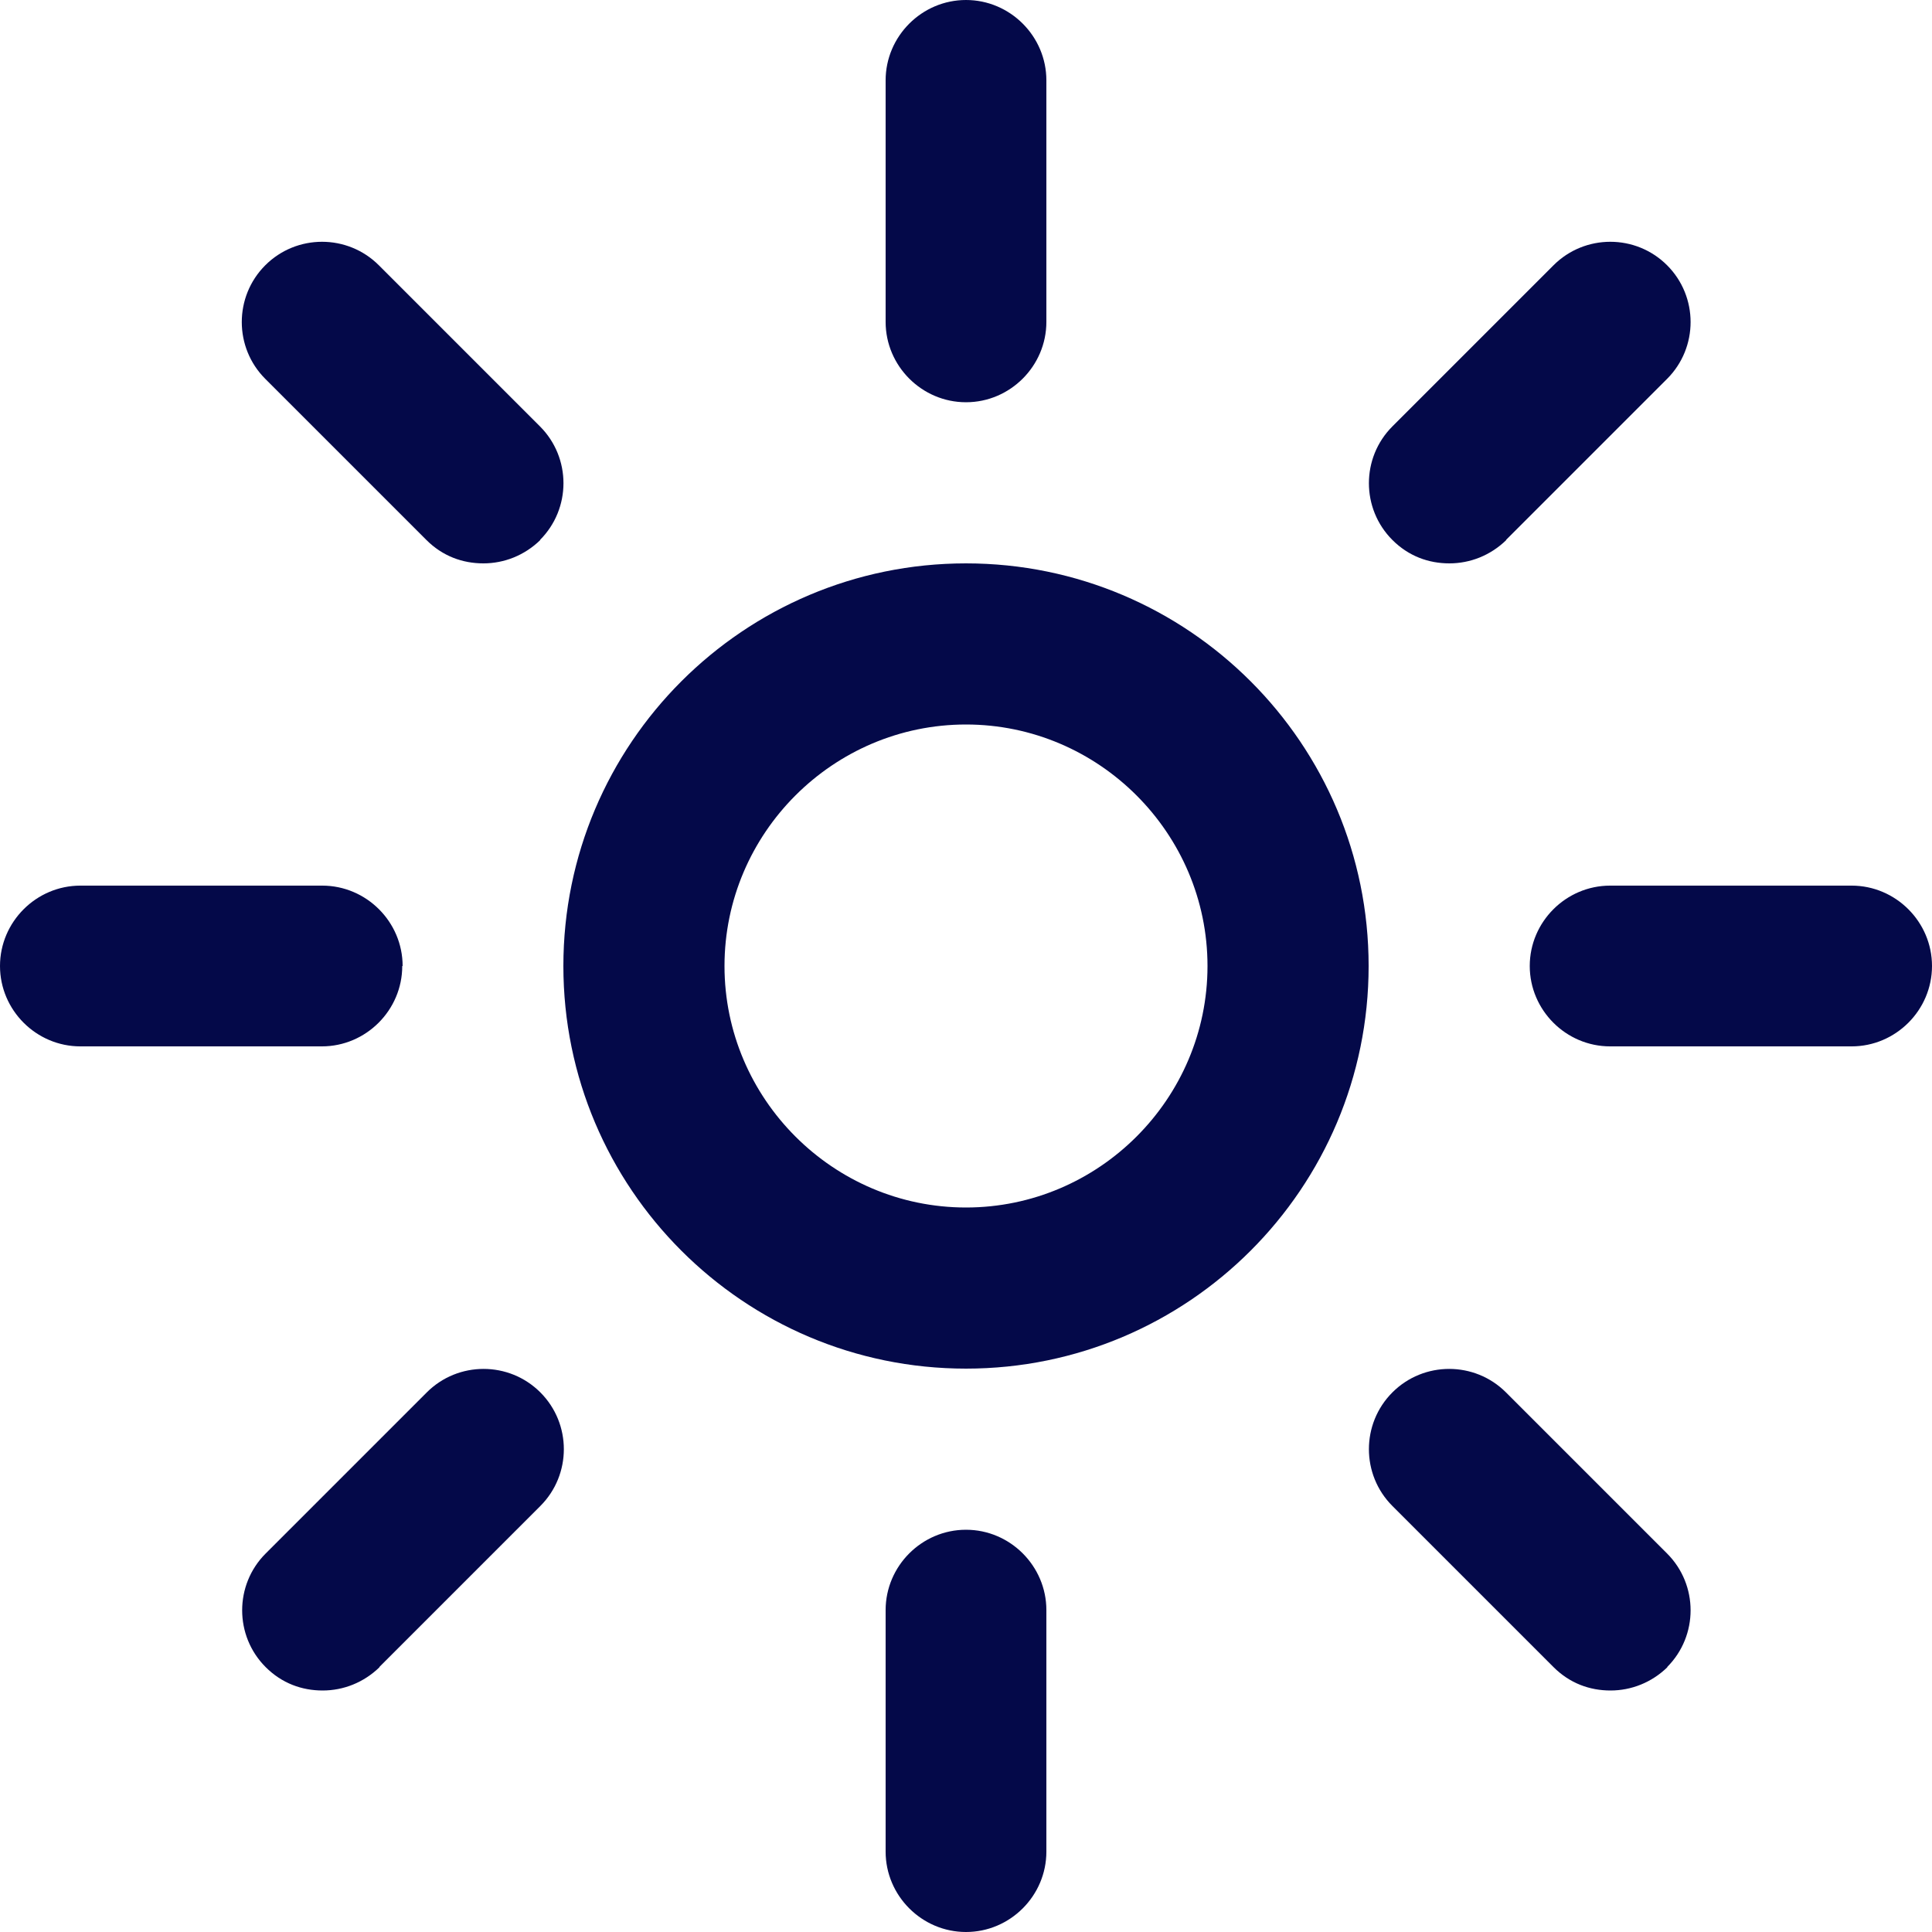 <?xml version="1.0" encoding="UTF-8"?>
<svg id="Layer_1" xmlns="http://www.w3.org/2000/svg" version="1.1" viewBox="0 0 512 512">
  <!-- Generator: Adobe Illustrator 29.3.1, SVG Export Plug-In . SVG Version: 2.1.0 Build 151)  -->
  <defs>
    <style>
      .st0 {
        fill: #040949;
      }
    </style>
  </defs>
  <path class="st0" d="M256,362.7c-58.9,0-106.7-47.8-106.7-106.7s47.8-106.7,106.7-106.7,106.7,47.8,106.7,106.7-47.8,106.7-106.7,106.7ZM256,192c-35.2,0-64,28.8-64,64s28.8,64,64,64,64-28.8,64-64-28.8-64-64-64ZM277.3,85.3V21.3c0-11.7-9.6-21.3-21.3-21.3s-21.3,9.6-21.3,21.3v64c0,11.7,9.6,21.3,21.3,21.3s21.3-9.6,21.3-21.3ZM277.3,490.7v-64c0-11.7-9.6-21.3-21.3-21.3s-21.3,9.6-21.3,21.3v64c0,11.7,9.6,21.3,21.3,21.3s21.3-9.6,21.3-21.3ZM106.7,256c0-11.7-9.6-21.3-21.3-21.3H21.3c-11.7,0-21.3,9.6-21.3,21.3s9.6,21.3,21.3,21.3h64c11.7,0,21.3-9.6,21.3-21.3ZM512,256c0-11.7-9.6-21.3-21.3-21.3h-64c-11.7,0-21.3,9.6-21.3,21.3s9.6,21.3,21.3,21.3h64c11.7,0,21.3-9.6,21.3-21.3ZM143.1,143.1c8.3-8.3,8.3-21.8,0-30.1l-42.7-42.7c-8.3-8.3-21.8-8.3-30.1,0s-8.3,21.8,0,30.1l42.7,42.7c4.3,4.3,9.6,6.2,15.1,6.2s10.9-2.1,15.1-6.2h-.2ZM441.8,441.8c8.3-8.3,8.3-21.8,0-30.1l-42.7-42.7c-8.3-8.3-21.8-8.3-30.1,0s-8.3,21.8,0,30.1l42.7,42.7c4.3,4.3,9.6,6.2,15.1,6.2s10.9-2.1,15.1-6.2h-.2ZM100.5,441.8l42.7-42.7c8.3-8.3,8.3-21.8,0-30.1s-21.8-8.3-30.1,0l-42.7,42.7c-8.3,8.3-8.3,21.8,0,30.1,4.3,4.3,9.6,6.2,15.1,6.2s10.9-2.1,15.1-6.2h-.2ZM399.1,143.1l42.7-42.7c8.3-8.3,8.3-21.8,0-30.1s-21.8-8.3-30.1,0l-42.7,42.7c-8.3,8.3-8.3,21.8,0,30.1,4.3,4.3,9.6,6.2,15.1,6.2s10.9-2.1,15.1-6.2h-.2Z"/>
</svg>